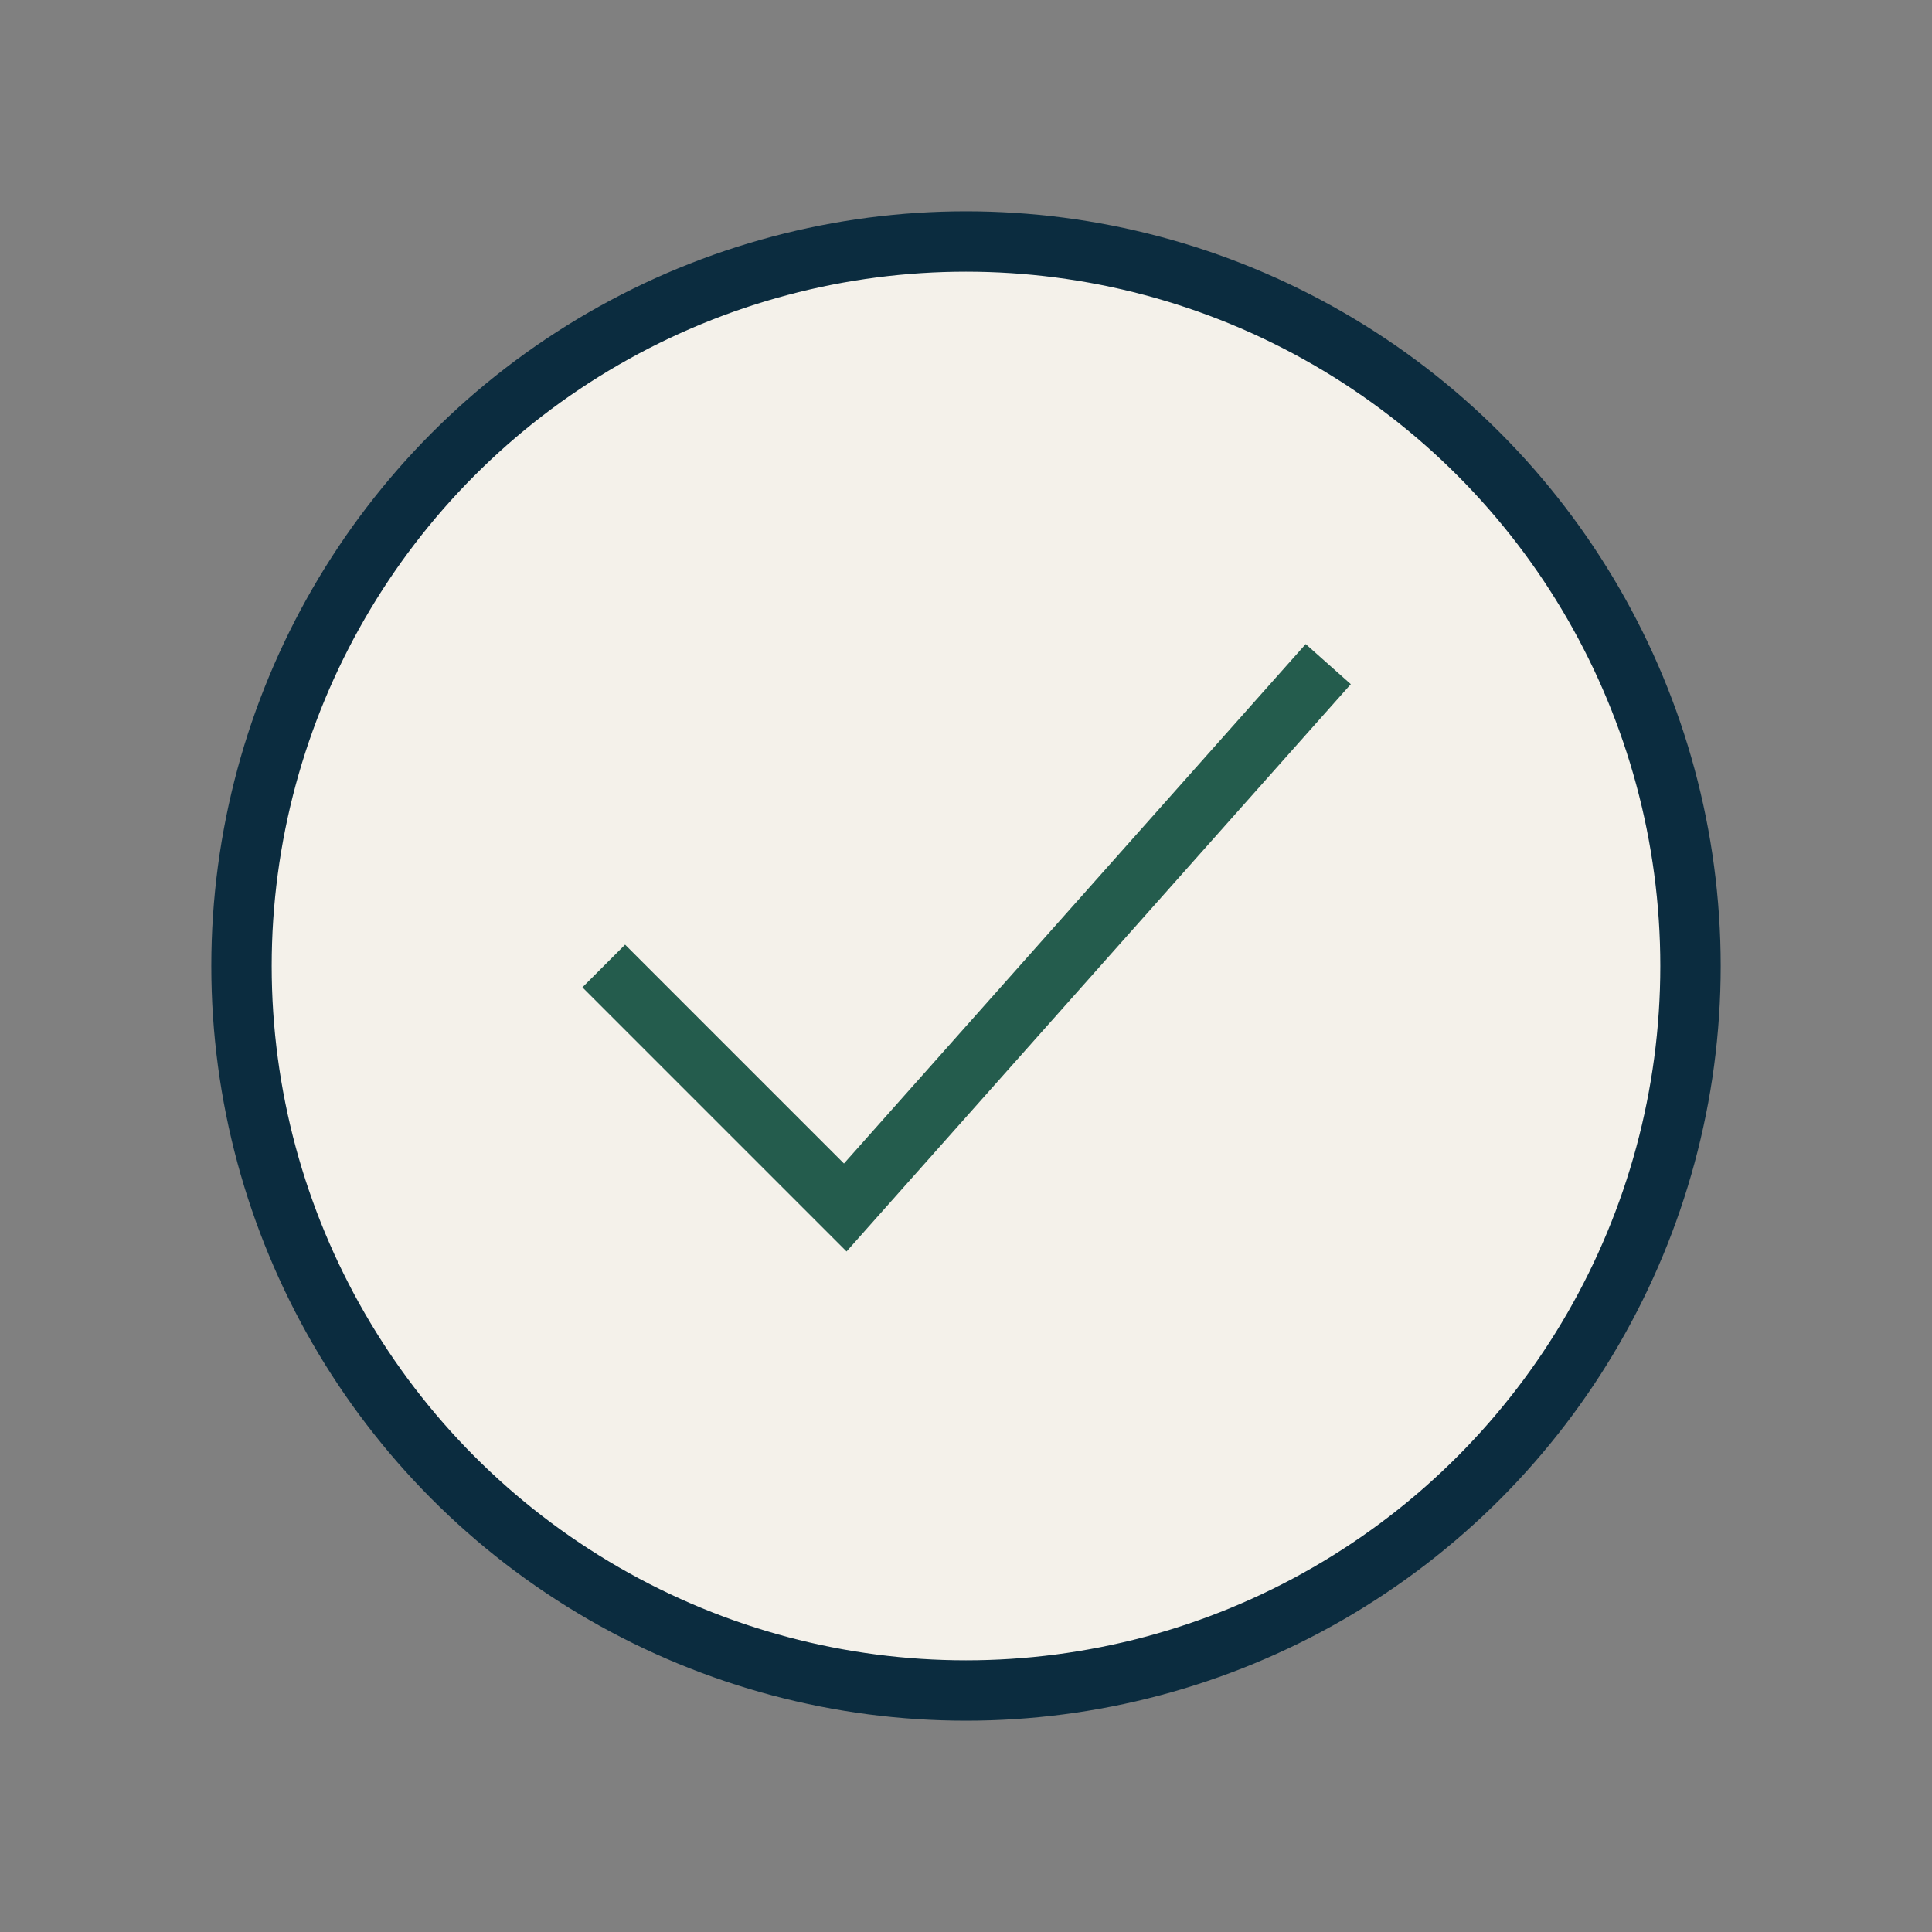 <?xml version="1.0" encoding="UTF-8"?>
<svg xmlns="http://www.w3.org/2000/svg" width="32" height="32" viewBox="0 0 32 32"><rect x="0" y="0" width="32" height="32" fill="#808080" stroke="none"/><circle cx="16" cy="16" r="12" fill="#F4F1EA" stroke="#0B2C3F"/><path fill="none" stroke="#245C4D" d="M10 16l4 4 8-9"/></svg>